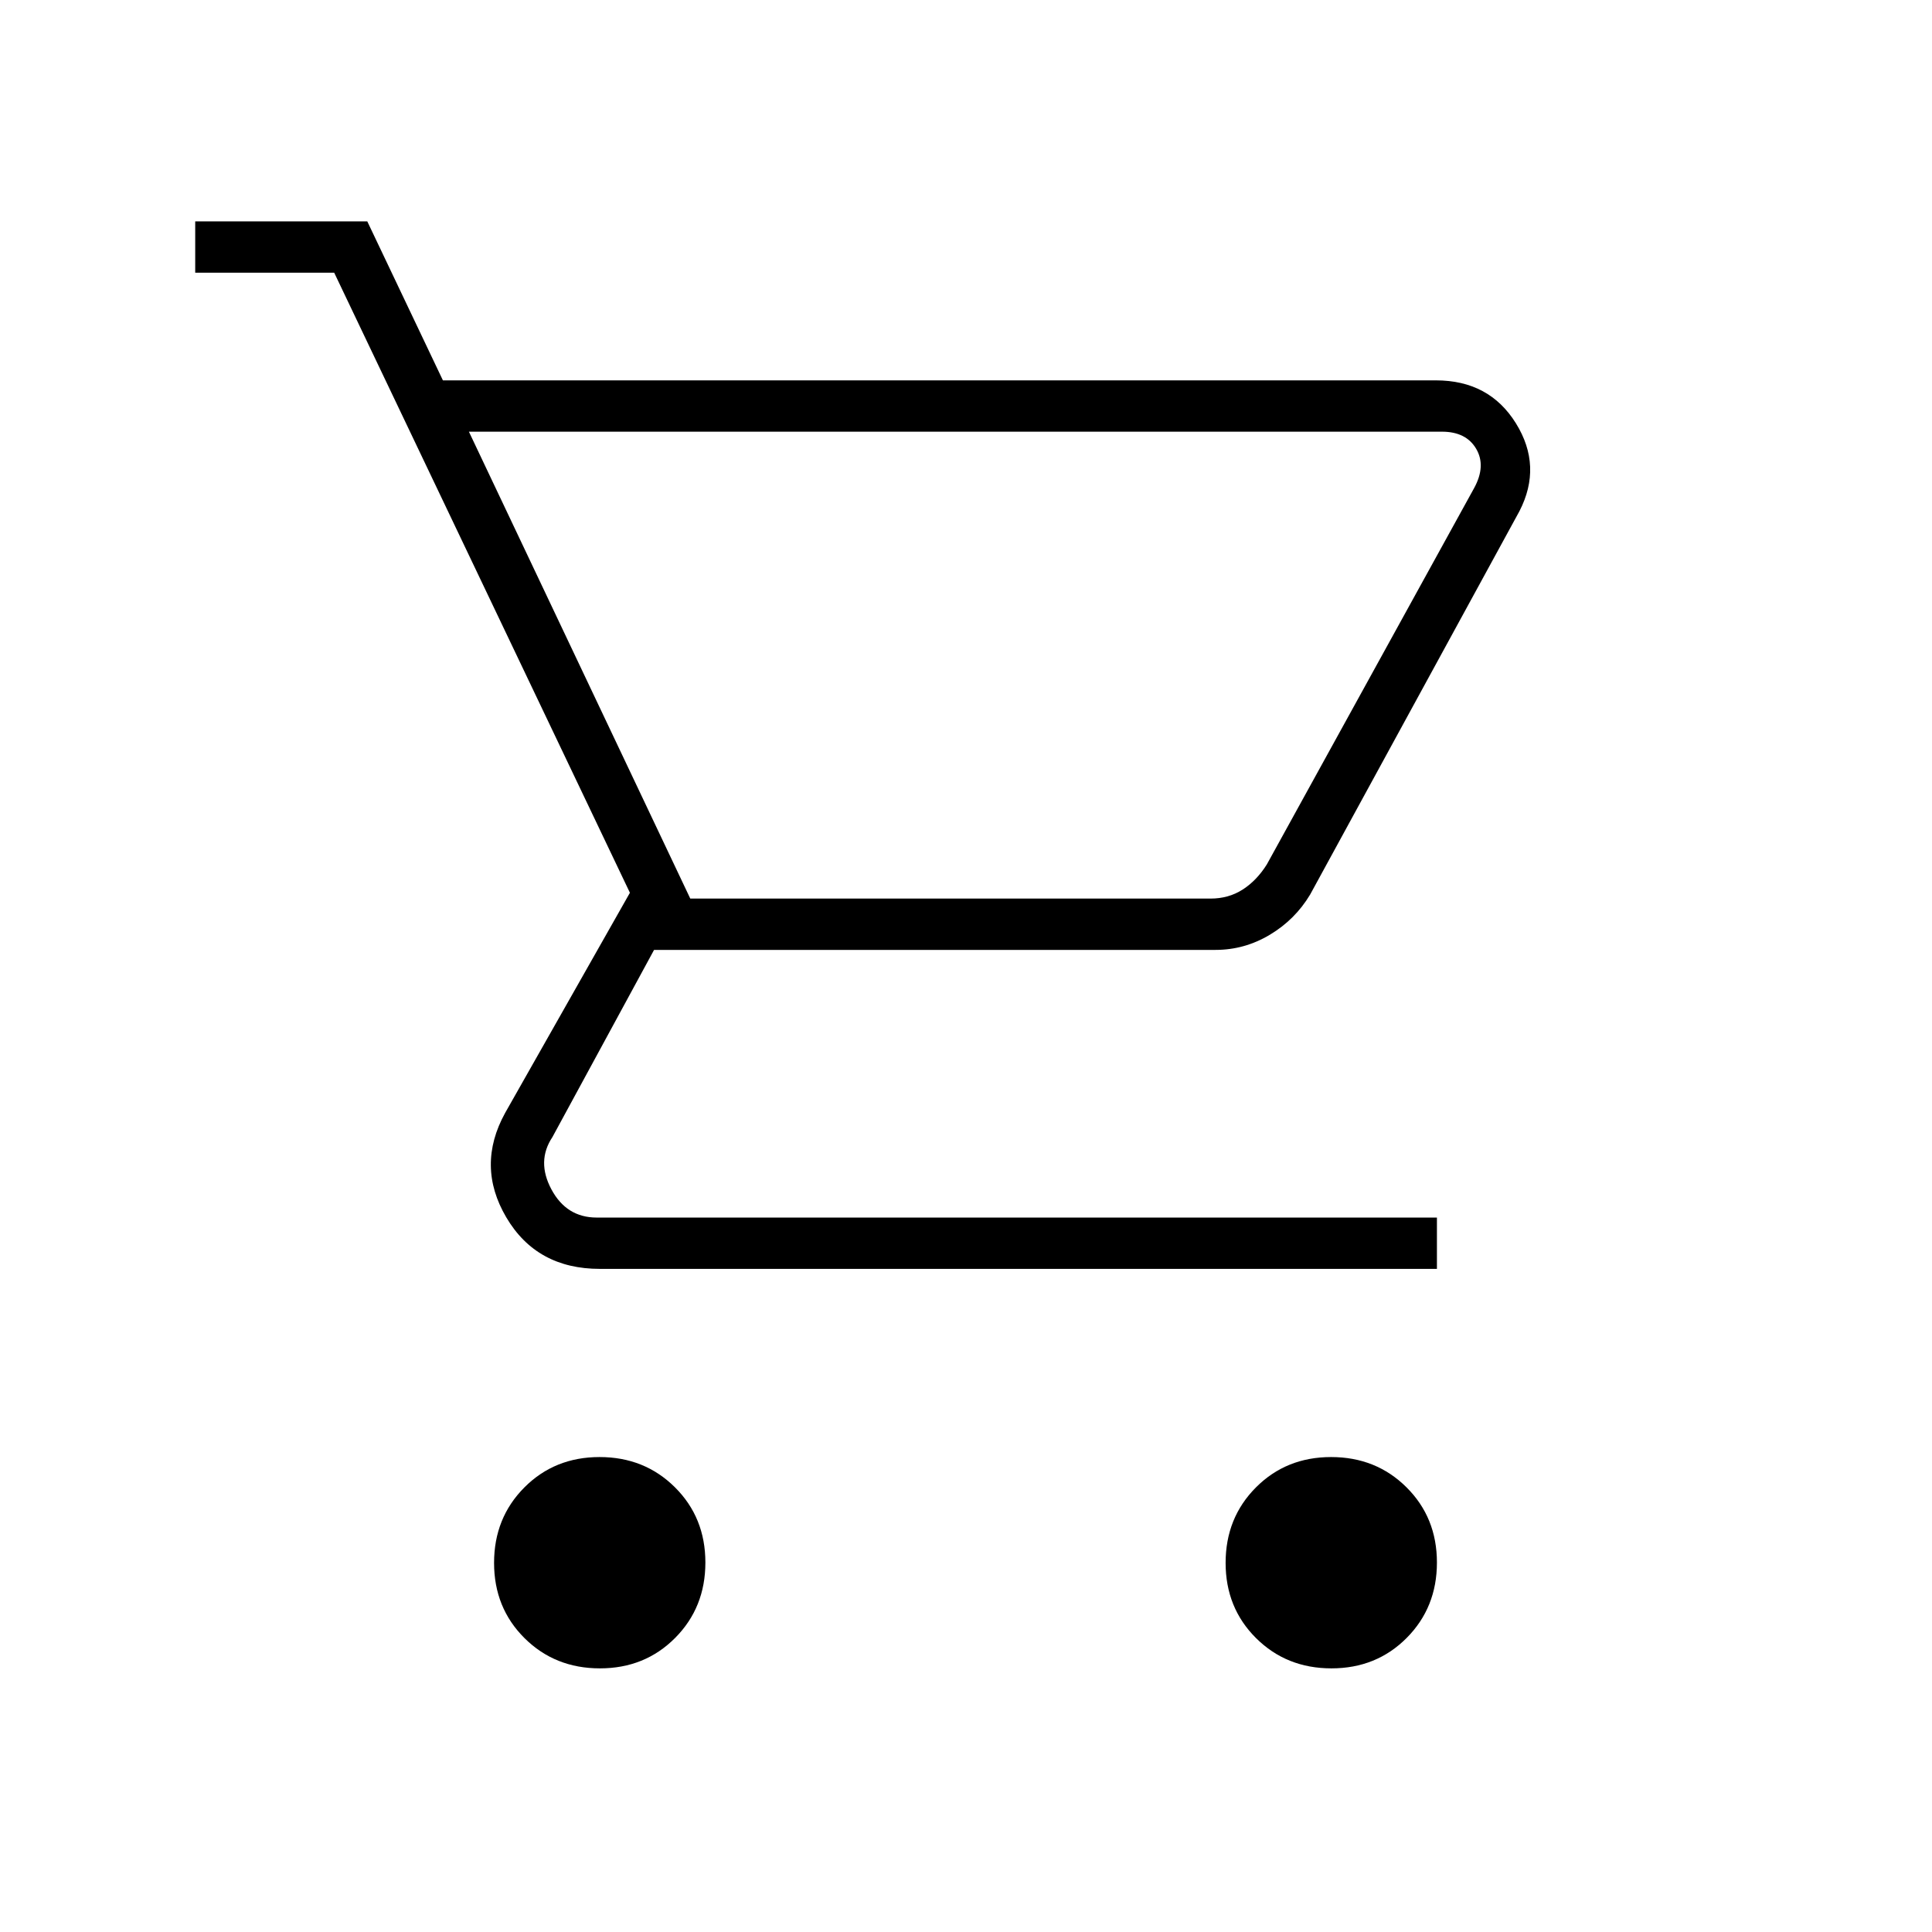 <svg xmlns="http://www.w3.org/2000/svg" height="24" viewBox="0 -960 960 960" width="24"><path d="M298.084-131q-22.347 0-37.465-15.035-15.119-15.034-15.119-37.381 0-22.346 15.035-37.465Q275.569-236 297.916-236t37.465 15.035q15.119 15.034 15.119 37.381 0 22.346-15.035 37.465Q320.431-131 298.084-131Zm363.5 0q-22.347 0-37.465-15.035Q609-161.069 609-183.416q0-22.346 15.035-37.465Q639.069-236 661.416-236t37.465 15.035Q714-205.931 714-183.584q0 22.346-15.035 37.465Q683.931-131 661.584-131ZM233-745.5l110 232h258.5q9 0 16-4.5t12-12.5l103-187q6-11 1-19.5t-17-8.5H233ZM220.076-771H713.5q26.5 0 39.75 21.339Q766.5-728.323 755-706L651-515.5q-7.5 12.5-20.064 20Q618.373-488 604-488H325l-50.5 93q-8 12-.5 26t22.5 14H714v25.5H298.08q-31.43 0-46.505-25.587Q236.5-380.674 251-407l62-109.391L166.059-824.5H97V-850h85.5l37.576 79ZM343-513.5h277.5H343Z"/></svg>